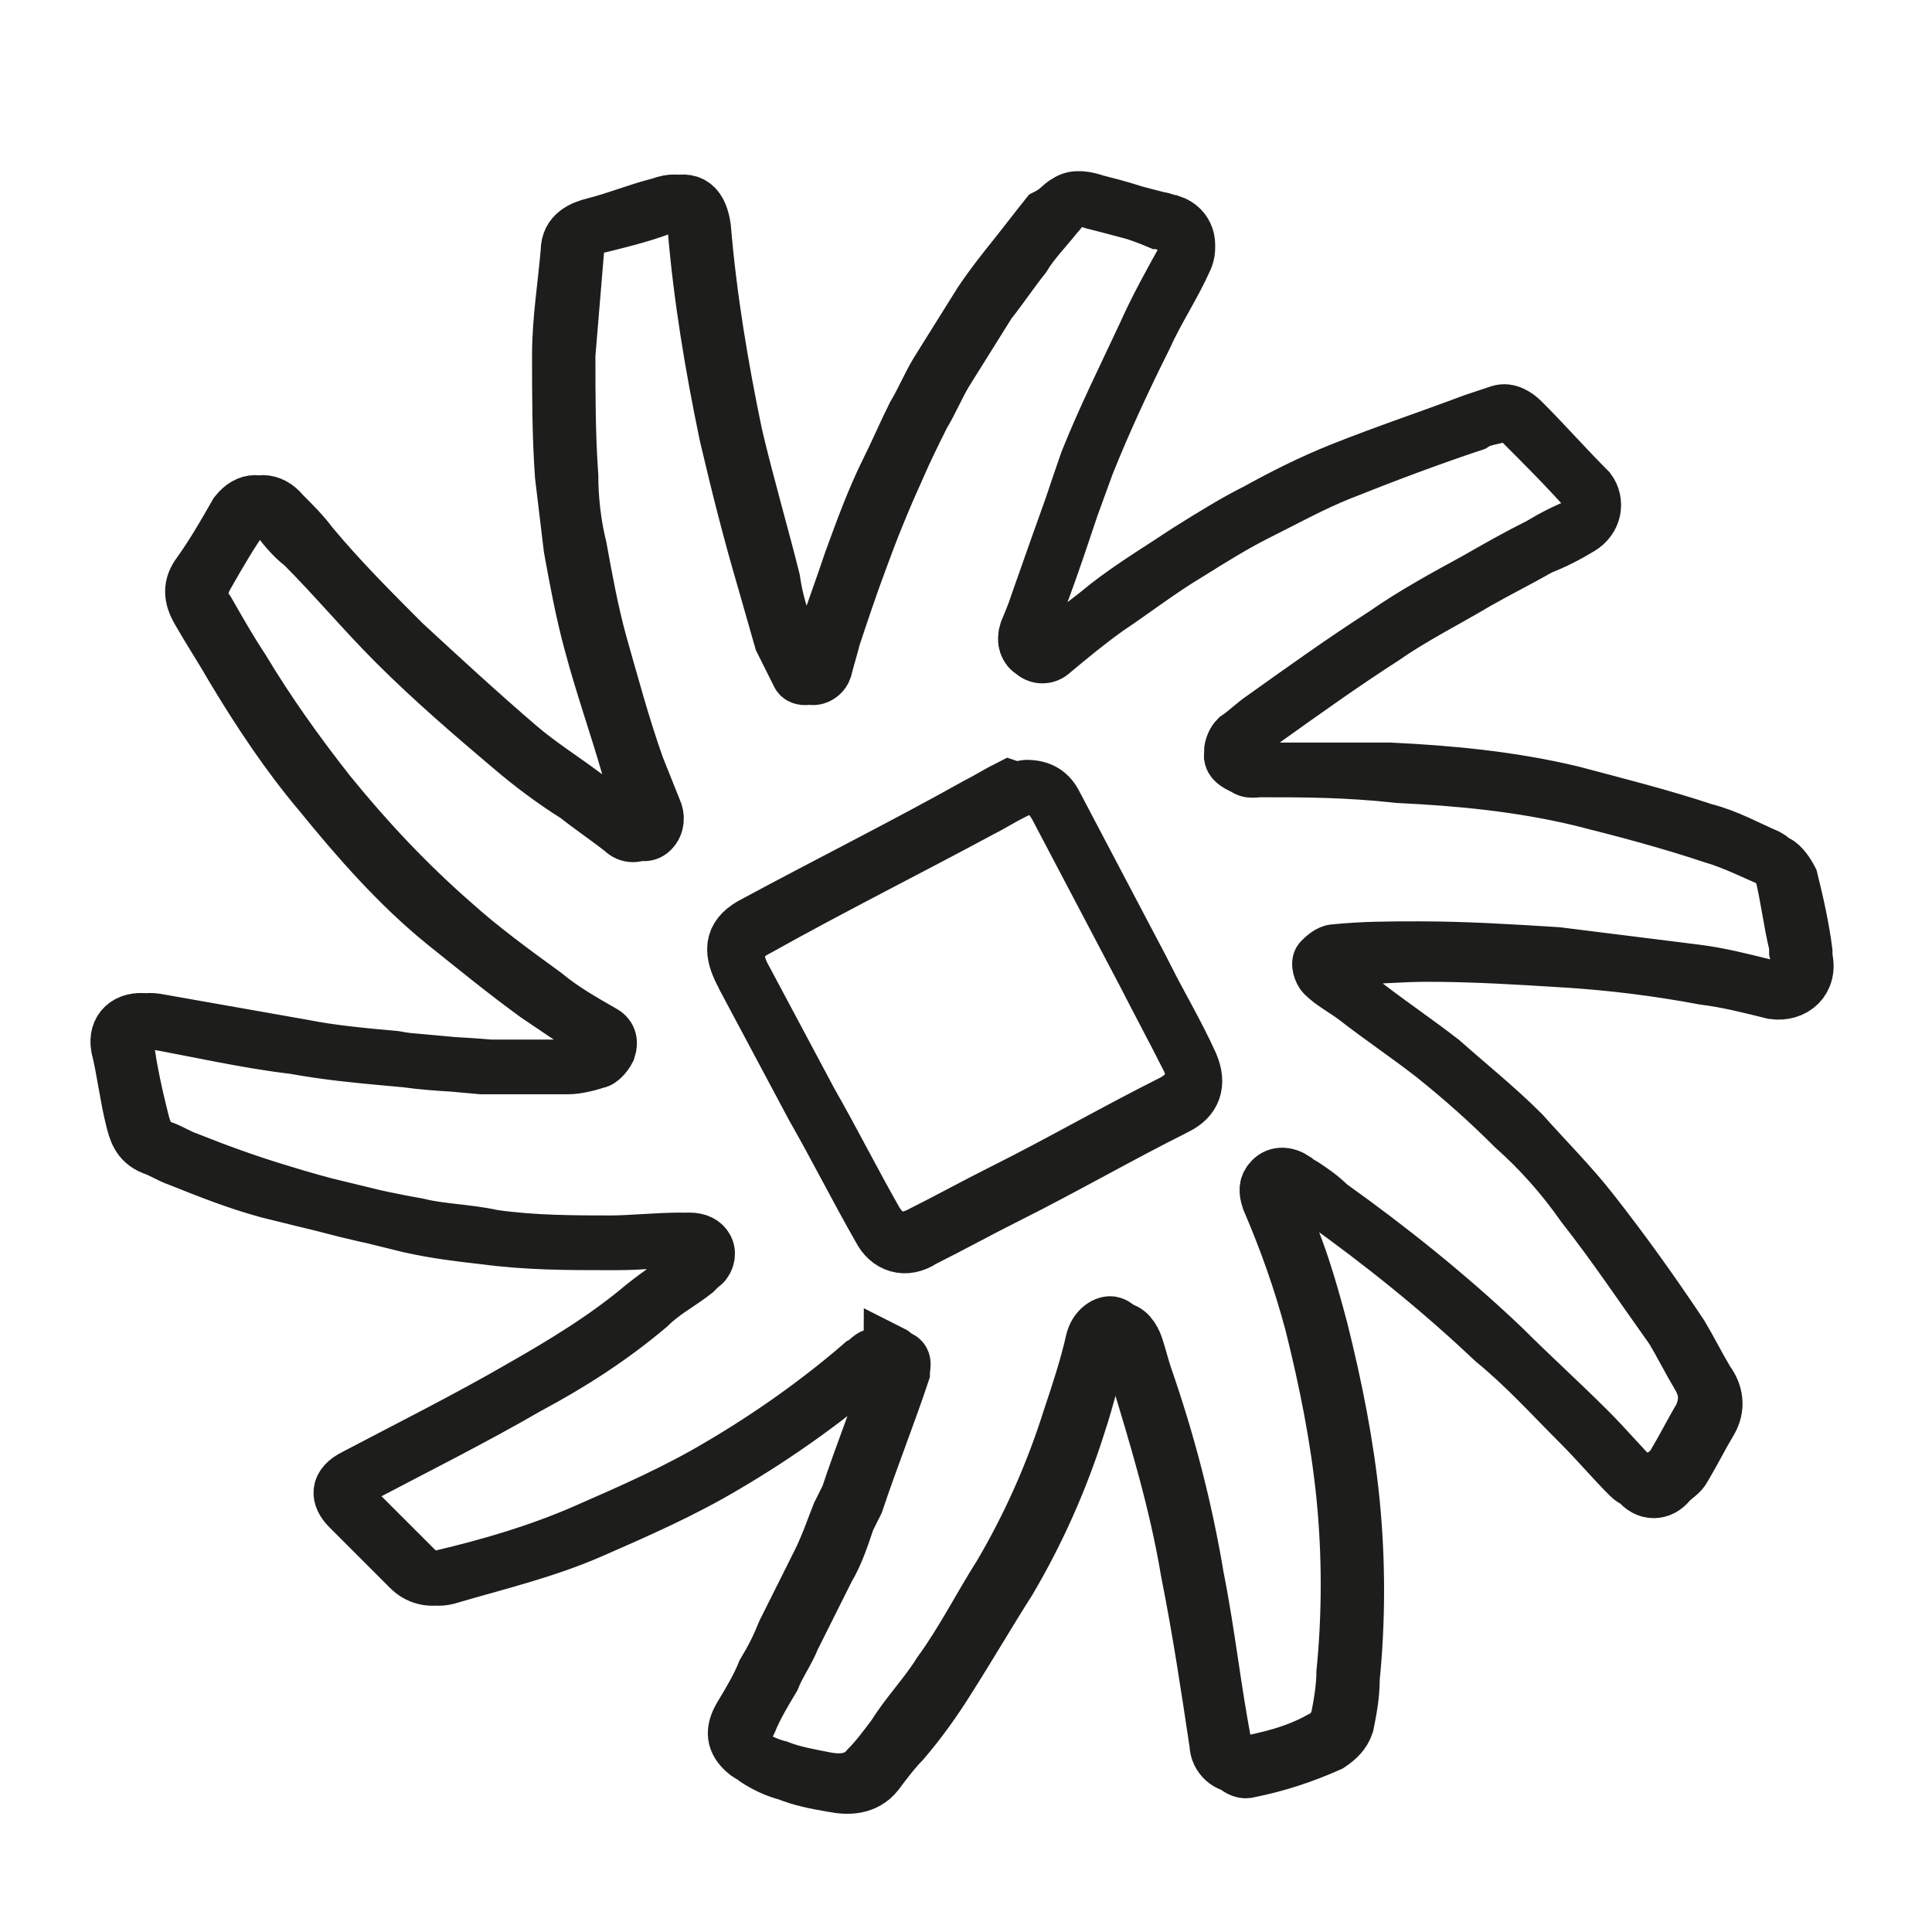 <?xml version="1.0" encoding="UTF-8"?> <!-- Generator: Adobe Illustrator 25.0.1, SVG Export Plug-In . SVG Version: 6.00 Build 0) --> <svg xmlns="http://www.w3.org/2000/svg" xmlns:xlink="http://www.w3.org/1999/xlink" version="1.1" id="Layer_1" x="0px" y="0px" viewBox="0 0 67 67" style="enable-background:new 0 0 67 67;" xml:space="preserve"> <style type="text/css"> .st0{fill:#B6161D;} .st1{fill:none;stroke:#1D1D1B;stroke-width:1.897;stroke-miterlimit:10;} </style> <g> <path class="st0" d="M-6.9,84.5c0.3,0.2,0.7,0.3,1.2,0.3c0.7,0,1.2-0.3,1.2-1.1c0-1-2.4-1.2-2.4-2.6c0-0.9,0.7-1.4,1.7-1.4 c0.3,0,0.7,0,1,0.2l-0.1,0.5c-0.2-0.1-0.6-0.2-1-0.2c-0.5,0-1.1,0.2-1.1,0.9c0,1.1,2.4,1.1,2.4,2.6c0,1.1-0.9,1.5-1.7,1.5 c-0.5,0-0.9-0.1-1.2-0.2L-6.9,84.5L-6.9,84.5z"></path> <path class="st0" d="M-3,81.4h0.5v3.9H-3V81.4L-3,81.4z M-2.6,80.3H-3v-0.6h0.5V80.3L-2.6,80.3z"></path> <path class="st0" d="M1,83c0-0.7-0.3-1.3-1-1.3c-0.7,0-1.1,0.7-1.1,1.3H1L1,83z M1.2,85.1c-0.3,0.1-0.8,0.2-1.1,0.2 c-1.3,0-1.8-0.9-1.8-2c0-1.2,0.7-2,1.6-2c1.1,0,1.5,0.9,1.5,1.9v0.2h-2.6c0,0.8,0.4,1.5,1.3,1.5c0.3,0,0.9-0.1,1.1-0.3V85.1 L1.2,85.1z"></path> <path class="st0" d="M4,81.7c-0.9,0-1.1,0.9-1.1,1.6c0,0.7,0.3,1.6,1.1,1.6c0.9,0,1.1-0.9,1.1-1.6C5.2,82.5,4.9,81.7,4,81.7L4,81.7 z M2.4,79.5h0.5V82h0c0.1-0.2,0.4-0.7,1.2-0.7c1.1,0,1.6,0.9,1.6,2c0,1.1-0.5,2-1.6,2c-0.6,0-0.9-0.2-1.2-0.7h0v0.6H2.4V79.5 L2.4,79.5z"></path> <polygon class="st0" points="6.4,82.9 8.3,82.9 8.3,83.4 6.4,83.4 6.4,82.9 "></polygon> <path class="st0" d="M14.3,84.3c0,0.3,0,0.6,0,0.9h-0.5v-0.7h0c-0.2,0.3-0.4,0.8-1.3,0.8c-1,0-1.3-0.6-1.3-1.5v-2.5h0.5v2.4 c0,0.7,0.3,1.2,0.9,1.2c0.9,0,1.1-0.8,1.1-1.4v-2.1h0.5V84.3L14.3,84.3z"></path> <path class="st0" d="M15.5,82.3c0-0.3,0-0.6,0-0.9h0.5V82h0c0.2-0.3,0.4-0.8,1.3-0.8c1,0,1.3,0.6,1.3,1.5v2.5h-0.5v-2.4 c0-0.7-0.3-1.2-0.9-1.2c-0.9,0-1.1,0.8-1.1,1.4v2.1h-0.5V82.3L15.5,82.3z"></path> <path class="st0" d="M21.2,84.9c0.8,0,1.1-0.9,1.1-1.6c0-0.7-0.3-1.6-1.1-1.6c-0.9,0-1.1,0.9-1.1,1.6C20,84,20.3,84.9,21.2,84.9 L21.2,84.9z M22.8,85.2h-0.5v-0.6h0c-0.3,0.5-0.7,0.7-1.2,0.7c-1.1,0-1.6-0.9-1.6-2c0-1.2,0.5-2,1.6-2c0.8,0,1.1,0.6,1.2,0.7h0 v-2.5h0.5V85.2L22.8,85.2z"></path> <path class="st0" d="M26,84.5c0.3,0.2,0.7,0.3,1.2,0.3c0.7,0,1.2-0.3,1.2-1.1c0-1-2.4-1.2-2.4-2.6c0-0.9,0.7-1.4,1.7-1.4 c0.3,0,0.7,0,1,0.2l-0.1,0.5c-0.2-0.1-0.6-0.2-1-0.2c-0.5,0-1.1,0.2-1.1,0.9c0,1.1,2.4,1.1,2.4,2.6c0,1.1-0.9,1.5-1.7,1.5 c-0.5,0-0.9-0.1-1.2-0.2L26,84.5L26,84.5z"></path> <path class="st0" d="M31.4,84.9c0.8,0,1.3-0.7,1.3-1.6s-0.4-1.6-1.3-1.6c-0.8,0-1.3,0.7-1.3,1.6S30.5,84.9,31.4,84.9L31.4,84.9z M31.4,81.3c1.3,0,1.8,1,1.8,2s-0.6,2-1.8,2c-1.3,0-1.8-1-1.8-2S30.1,81.3,31.4,81.3L31.4,81.3z"></path> <path class="st0" d="M34.1,82.2c0-0.4,0-0.6,0-0.9h0.5v0.7h0c0.2-0.4,0.5-0.8,1-0.8c0.1,0,0.3,0,0.3,0v0.5c-0.1,0-0.2,0-0.3,0 c-0.8,0-1,0.8-1,1.5v1.9h-0.5V82.2L34.1,82.2z"></path> <path class="st0" d="M38.3,81.8h-0.9v2.5c0,0.3,0.1,0.6,0.5,0.6c0.2,0,0.3,0,0.4-0.1l0,0.4c-0.1,0-0.3,0.1-0.6,0.1 c-0.8,0-0.9-0.6-0.9-1.3v-2.3h-0.8v-0.4h0.8v-0.9l0.5-0.2v1.1h0.9V81.8L38.3,81.8z"></path> <path class="st0" d="M39.1,81.4h0.5v3.9h-0.5V81.4L39.1,81.4z M39.6,80.3h-0.5v-0.6h0.5V80.3L39.6,80.3z"></path> <path class="st0" d="M43.2,83c0-0.7-0.3-1.3-1-1.3c-0.7,0-1.1,0.7-1.1,1.3H43.2L43.2,83z M43.4,85.1c-0.3,0.1-0.8,0.2-1.1,0.2 c-1.3,0-1.8-0.9-1.8-2c0-1.2,0.7-2,1.6-2c1.1,0,1.5,0.9,1.5,1.9v0.2H41c0,0.8,0.4,1.5,1.3,1.5c0.3,0,0.9-0.1,1.1-0.3V85.1 L43.4,85.1z"></path> <path class="st0" d="M44.6,82.2c0-0.4,0-0.6,0-0.9h0.5v0.7h0c0.2-0.4,0.5-0.8,1-0.8c0.1,0,0.3,0,0.3,0v0.5c-0.1,0-0.2,0-0.3,0 c-0.8,0-1,0.8-1,1.5v1.9h-0.5V82.2L44.6,82.2z"></path> <path class="st0" d="M48.8,81.8h-0.9v2.5c0,0.3,0.1,0.6,0.5,0.6c0.2,0,0.3,0,0.4-0.1l0,0.4c-0.1,0-0.3,0.1-0.6,0.1 c-0.8,0-0.9-0.6-0.9-1.3v-2.3h-0.8v-0.4h0.8v-0.9l0.5-0.2v1.1h0.9V81.8L48.8,81.8z"></path> <path class="st0" d="M52,83c0-0.7-0.3-1.3-1-1.3c-0.7,0-1.1,0.7-1.1,1.3H52L52,83z M52.3,85.1c-0.3,0.1-0.8,0.2-1.1,0.2 c-1.3,0-1.8-0.9-1.8-2c0-1.2,0.7-2,1.6-2c1.1,0,1.5,0.9,1.5,1.9v0.2h-2.6c0,0.8,0.4,1.5,1.3,1.5c0.3,0,0.9-0.1,1.1-0.3V85.1 L52.3,85.1z"></path> <path class="st0" d="M56,81.9c-0.3-0.1-0.6-0.2-0.8-0.2c-0.9,0-1.5,0.7-1.5,1.6c0,0.9,0.5,1.6,1.4,1.6c0.3,0,0.6-0.1,0.9-0.2l0,0.4 c-0.3,0.1-0.6,0.1-1,0.1c-1.2,0-1.9-0.9-1.9-2c0-1.2,0.8-2,1.9-2c0.5,0,0.8,0.1,0.9,0.2L56,81.9L56,81.9z"></path> <path class="st0" d="M56.8,79.5h0.5V82h0c0.2-0.4,0.6-0.7,1.2-0.7c1,0,1.3,0.7,1.3,1.6v2.3h-0.5v-2.3c0-0.7-0.1-1.2-0.9-1.2 c-0.8,0-1.1,0.8-1.1,1.5v2.1h-0.5V79.5L56.8,79.5z"></path> <path class="st0" d="M61,82.3c0-0.3,0-0.6,0-0.9h0.5V82h0c0.2-0.3,0.4-0.8,1.3-0.8c1,0,1.3,0.6,1.3,1.5v2.5h-0.5v-2.4 c0-0.7-0.3-1.2-0.9-1.2c-0.9,0-1.1,0.8-1.1,1.4v2.1H61V82.3L61,82.3z"></path> <path class="st0" d="M65.3,81.4h0.5v3.9h-0.5V81.4L65.3,81.4z M65.7,80.3h-0.5v-0.6h0.5V80.3L65.7,80.3z"></path> <polygon class="st0" points="67,79.5 67.4,79.5 67.4,82.9 69.2,81.4 69.8,81.4 67.9,83.1 70,85.2 69.3,85.2 67.4,83.2 67.4,85.2 67,85.2 67,79.5 "></polygon> <g> <path class="st1" d="M43.7,26.7c-0.2,0-0.4,0-0.6-0.1c-0.2-0.1-0.4-0.2-0.4-0.4c0-0.1,0.1-0.4,0.2-0.5c0.3-0.3,0.6-0.5,0.9-0.7 c1.4-1,2.8-2,4.2-2.9c1-0.7,2.2-1.3,3.2-1.9c0.7-0.4,1.5-0.8,2.2-1.2c0.5-0.2,0.9-0.4,1.4-0.7c0.5-0.3,0.6-0.9,0.3-1.2 c-0.7-0.8-1.5-1.6-2.3-2.4c-0.2-0.2-0.5-0.4-0.8-0.3c-0.3,0.1-0.6,0.1-0.9,0.3c-1.5,0.5-3.1,1.1-4.6,1.7c-1,0.4-1.9,0.9-2.9,1.4 c-0.8,0.4-1.6,0.9-2.4,1.4c-1,0.6-1.9,1.3-2.8,1.9c-0.7,0.5-1.3,1-1.9,1.5c-0.2,0.2-0.5,0.2-0.7,0c-0.2-0.1-0.3-0.4-0.2-0.6 c0.7-2,1.4-4,2.1-5.9c0.6-1.5,1.3-3,2-4.4c0.4-0.9,1-1.8,1.4-2.7c0.2-0.4,0.1-1.1-0.5-1.2c-0.1,0-0.3-0.1-0.4-0.1 C39.5,7.4,38.8,7.2,38,7c-0.3-0.1-0.7-0.2-0.9,0c-0.2,0.1-0.4,0.4-0.5,0.5c-0.4,0.5-0.8,0.9-1.1,1.4c-0.4,0.5-0.8,1.1-1.2,1.6 c-0.5,0.8-1,1.6-1.5,2.4c-0.3,0.5-0.5,1-0.8,1.5c-0.3,0.6-0.6,1.2-0.9,1.9c-0.5,1.1-0.9,2.1-1.3,3.2c-0.3,0.8-0.6,1.7-0.9,2.6 c-0.1,0.4-0.2,0.7-0.3,1.1c-0.1,0.3-0.5,0.4-0.6,0.2c-0.2-0.4-0.5-0.8-0.6-1.2c-0.3-0.7-0.5-1.4-0.6-2.1c-0.4-1.6-0.9-3.3-1.3-5 c-0.5-2.4-0.9-4.8-1.1-7.2c-0.1-0.7-0.4-1.1-1.2-0.8c-0.7,0.3-1.5,0.5-2.3,0.7c-0.5,0.1-0.9,0.3-0.9,0.9c-0.1,1.2-0.2,2.4-0.3,3.6 c0,1.4,0,2.8,0.1,4.2c0,0.8,0.1,1.7,0.3,2.5c0.2,1.1,0.4,2.2,0.7,3.3c0.4,1.4,0.8,2.9,1.3,4.3c0.2,0.5,0.4,1,0.6,1.5 c0.1,0.2,0.1,0.5-0.1,0.7c-0.2,0.2-0.4,0.1-0.7,0c-0.5-0.4-1.1-0.8-1.6-1.2c-0.8-0.6-1.6-1.1-2.3-1.7c-1.4-1.2-2.7-2.4-4-3.6 c-1.1-1.1-2.2-2.2-3.2-3.4c-0.3-0.4-0.6-0.7-1-1.1c-0.4-0.5-1-0.5-1.3,0c-0.5,0.7-0.9,1.4-1.3,2.1c-0.3,0.5-0.3,0.9,0,1.3 c0.4,0.7,0.8,1.4,1.2,2c0.9,1.5,1.9,2.9,3,4.3c1.3,1.6,2.7,3.1,4.3,4.5c1,0.9,2.1,1.7,3.2,2.5c0.6,0.5,1.3,0.9,2,1.3 c0.2,0.1,0.3,0.3,0.2,0.6c-0.1,0.2-0.3,0.4-0.4,0.4c-0.3,0.1-0.7,0.2-1,0.2c-0.9,0-1.8,0-2.7,0c-1.1-0.1-2.2-0.1-3.3-0.3 c-1.1-0.1-2.2-0.2-3.2-0.4c-1.7-0.3-3.4-0.6-5.1-0.9c-0.6-0.1-1.1,0.3-1,0.9c0.1,0.8,0.3,1.7,0.5,2.5c0.1,0.4,0.2,0.8,0.7,1 c0.3,0.1,0.6,0.3,0.9,0.4c1,0.4,2.1,0.8,3.1,1.1c1.6,0.5,3.2,0.9,4.9,1.2c0.8,0.2,1.7,0.2,2.6,0.4c1.4,0.2,2.8,0.2,4.3,0.2 c0.8,0,1.7-0.1,2.5-0.1c0.3,0,0.5,0.1,0.6,0.3c0.1,0.2,0,0.5-0.2,0.6c-0.1,0.1-0.1,0.1-0.2,0.2c-0.5,0.4-1.1,0.7-1.6,1.2 c-1.3,1.1-2.7,2-4.2,2.8c-1.9,1.1-3.9,2.1-5.8,3.1c-0.5,0.3-0.6,0.7-0.2,1.1c0.7,0.7,1.4,1.4,2.1,2.1c0.3,0.3,0.7,0.4,1.1,0.3 c1.7-0.5,3.4-0.9,5-1.6c1.6-0.7,3.2-1.4,4.7-2.3c1.7-1,3.4-2.2,4.9-3.5c0.1-0.1,0.3-0.3,0.5-0.3c0.2,0,0.4,0,0.6,0.1 c0.2,0.1,0.1,0.3,0.1,0.5c-0.5,1.5-1.1,3-1.6,4.5c-0.1,0.2-0.2,0.4-0.3,0.6c-0.2,0.6-0.4,1.2-0.7,1.7c-0.4,0.8-0.8,1.6-1.2,2.4 c-0.2,0.5-0.5,0.9-0.7,1.4c-0.3,0.5-0.6,1-0.8,1.5c-0.3,0.6-0.3,0.9,0.2,1.3c0.3,0.2,0.7,0.4,1.1,0.5c0.5,0.2,1,0.3,1.6,0.4 c0.5,0.1,1.1,0.1,1.5-0.4c0.3-0.4,0.6-0.8,0.9-1.1c0.6-0.7,1.1-1.4,1.6-2.2c0.7-1.1,1.4-2.3,2.1-3.4c1-1.7,1.8-3.5,2.4-5.4 c0.3-0.9,0.5-1.8,0.8-2.7c0.1-0.4,0.3-0.6,0.6-0.6c0.3,0,0.5,0.3,0.6,0.6c0.1,0.3,0.2,0.7,0.3,1c0.8,2.3,1.4,4.6,1.8,7 c0.4,2,0.6,4,1,6c0.1,0.4,0.5,0.8,0.8,0.7c1-0.2,1.9-0.5,2.8-0.9c0.3-0.2,0.5-0.4,0.6-0.7c0.1-0.5,0.2-1,0.2-1.6 c0.2-2,0.2-4.1,0-6.1c-0.2-2-0.6-4-1.1-6c-0.4-1.5-0.8-2.9-1.5-4.3c-0.1-0.3-0.1-0.5,0.1-0.7c0.2-0.2,0.5-0.2,0.8,0 c0.3,0.2,0.6,0.4,0.9,0.7c2.1,1.5,4.1,3.1,6,4.9c1,1,2,1.9,3,2.9c0.6,0.6,1.1,1.2,1.7,1.8c0.3,0.4,0.8,0.4,1.1,0 c0.2-0.2,0.4-0.3,0.5-0.5c0.3-0.5,0.6-1.1,0.9-1.6c0.3-0.5,0.2-1-0.1-1.4c-0.3-0.5-0.6-1.1-0.9-1.6c-1-1.5-2-2.9-3.1-4.3 c-0.7-0.9-1.6-1.8-2.4-2.7c-0.9-0.9-1.9-1.7-2.8-2.5c-0.9-0.7-1.8-1.3-2.7-2c-0.4-0.3-0.8-0.5-1.1-0.8c-0.1-0.1-0.2-0.4-0.1-0.5 c0.1-0.1,0.3-0.3,0.5-0.3c1,0,1.9-0.1,2.9-0.1c1.6,0,3.2,0.1,4.8,0.2c1.6,0.1,3.2,0.3,4.8,0.6c0.8,0.1,1.6,0.3,2.4,0.5 c0.7,0.1,1.3-0.4,1.1-1.2c0-0.1,0-0.1,0-0.2c-0.1-0.8-0.3-1.7-0.5-2.5c-0.1-0.2-0.3-0.5-0.5-0.6c-0.7-0.3-1.5-0.7-2.2-0.9 c-1.5-0.5-3-0.9-4.6-1.3c-2.1-0.5-4.2-0.7-6.3-0.8C46.7,26.7,45.2,26.7,43.7,26.7L43.7,26.7z M35.6,27.3c-0.1,0-0.3,0.1-0.5,0.2 c-0.4,0.2-0.7,0.4-1.1,0.6c-2.6,1.4-5.2,2.7-7.7,4.1c-0.8,0.4-0.9,0.9-0.5,1.7c0.8,1.5,1.6,3,2.4,4.5c0.8,1.4,1.5,2.8,2.3,4.2 c0.3,0.6,0.9,0.8,1.5,0.4c1-0.5,1.9-1,2.9-1.5c2-1,3.9-2.1,5.9-3.1c0.6-0.3,0.8-0.8,0.5-1.5c-0.5-1.1-1.1-2.1-1.6-3.1 c-1-1.9-2-3.8-3-5.7C36.4,27.5,36.1,27.3,35.6,27.3L35.6,27.3z M43.7,26.7c1.5,0,3,0,4.5,0c2.1,0.1,4.2,0.3,6.3,0.8 c1.5,0.4,3.1,0.8,4.6,1.3c0.8,0.2,1.5,0.6,2.2,0.9c0.2,0.1,0.4,0.4,0.5,0.6c0.2,0.8,0.3,1.7,0.5,2.5c0,0.1,0,0.1,0,0.2 c0.2,0.8-0.4,1.3-1.1,1.2c-0.8-0.2-1.6-0.4-2.4-0.5c-1.6-0.2-3.2-0.4-4.8-0.6c-1.6-0.1-3.2-0.2-4.8-0.2c-1,0-1.9,0-2.9,0.1 c-0.2,0-0.4,0.2-0.5,0.3c-0.1,0.1,0,0.4,0.1,0.5c0.3,0.3,0.7,0.5,1.1,0.8c0.9,0.7,1.8,1.3,2.7,2c1,0.8,1.9,1.6,2.8,2.5 c0.9,0.8,1.7,1.7,2.4,2.7c1.1,1.4,2.1,2.9,3.1,4.3c0.3,0.5,0.6,1.1,0.9,1.6c0.3,0.5,0.3,0.9,0.1,1.4c-0.3,0.5-0.6,1.1-0.9,1.6 c-0.1,0.2-0.3,0.4-0.5,0.5c-0.3,0.3-0.8,0.3-1.1,0c-0.6-0.6-1.1-1.2-1.7-1.8c-1-1-1.9-2-3-2.9c-1.9-1.8-3.9-3.4-6-4.9 c-0.3-0.2-0.6-0.4-0.9-0.7c-0.3-0.2-0.6-0.2-0.8,0c-0.2,0.2-0.2,0.4-0.1,0.7c0.6,1.4,1.1,2.8,1.5,4.3c0.5,2,0.9,4,1.1,6 c0.2,2,0.2,4.1,0,6.1c0,0.5-0.1,1.1-0.2,1.6c-0.1,0.3-0.3,0.6-0.6,0.7c-0.9,0.5-1.8,0.7-2.8,0.9c-0.4,0.1-0.8-0.3-0.8-0.7 c-0.3-2-0.6-4-1-6c-0.4-2.4-1.1-4.7-1.8-7c-0.1-0.3-0.2-0.7-0.3-1c-0.1-0.3-0.4-0.6-0.6-0.6c-0.2,0-0.5,0.2-0.6,0.6 c-0.2,0.9-0.5,1.8-0.8,2.7c-0.6,1.9-1.4,3.7-2.4,5.4c-0.7,1.1-1.3,2.3-2.1,3.4c-0.5,0.8-1.1,1.4-1.6,2.2c-0.3,0.4-0.6,0.8-0.9,1.1 c-0.4,0.5-1,0.5-1.5,0.4c-0.5-0.1-1.1-0.2-1.6-0.4c-0.4-0.1-0.8-0.3-1.1-0.5c-0.5-0.4-0.5-0.8-0.2-1.3c0.3-0.5,0.6-1,0.8-1.5 c0.3-0.5,0.5-0.9,0.7-1.4c0.4-0.8,0.8-1.6,1.2-2.4c0.3-0.6,0.5-1.2,0.7-1.7c0.1-0.2,0.2-0.4,0.3-0.6c0.5-1.5,1.1-3,1.6-4.5 c0.1-0.2,0.1-0.4-0.1-0.5C30.9,47,30.6,47,30.4,47c-0.2,0-0.3,0.2-0.5,0.3c-1.5,1.3-3.2,2.5-4.9,3.5c-1.5,0.9-3.1,1.6-4.7,2.3 c-1.6,0.7-3.3,1.2-5,1.6c-0.4,0.1-0.8,0-1.1-0.3c-0.7-0.7-1.4-1.4-2.1-2.1c-0.4-0.4-0.4-0.8,0.2-1.1c1.9-1,3.9-2,5.8-3.1 c1.4-0.8,2.9-1.7,4.2-2.8c0.5-0.4,1.1-0.8,1.6-1.2c0.1-0.1,0.1-0.1,0.2-0.2c0.2-0.2,0.3-0.4,0.2-0.6C24,43.1,23.8,43,23.6,43 c-0.8,0-1.7,0.1-2.5,0.1c-1.4,0-2.8,0-4.3-0.2c-0.9-0.1-1.7-0.2-2.6-0.4c-1.6-0.4-3.3-0.8-4.9-1.2c-1.1-0.3-2.1-0.7-3.1-1.1 c-0.3-0.1-0.6-0.3-0.9-0.4c-0.5-0.2-0.6-0.6-0.7-1c-0.2-0.8-0.3-1.7-0.5-2.5c-0.1-0.6,0.3-1,1-0.9c1.7,0.3,3.4,0.7,5.1,0.9 c1.1,0.2,2.1,0.3,3.2,0.4c1.1,0.1,2.2,0.2,3.3,0.3c0.9,0,1.8,0,2.7,0c0.3,0,0.7-0.1,1-0.2c0.2-0.1,0.4-0.2,0.4-0.4 c0.1-0.2,0-0.4-0.2-0.6c-0.7-0.4-1.4-0.9-2-1.3c-1.1-0.8-2.2-1.7-3.2-2.5c-1.6-1.3-3-2.9-4.3-4.5c-1.1-1.3-2.1-2.8-3-4.3 c-0.4-0.7-0.8-1.3-1.2-2c-0.3-0.5-0.3-0.9,0-1.3c0.5-0.7,0.9-1.4,1.3-2.1c0.4-0.5,0.9-0.5,1.3,0c0.3,0.4,0.6,0.8,1,1.1 c1.1,1.1,2.1,2.3,3.2,3.4c1.3,1.3,2.7,2.5,4,3.6c0.7,0.6,1.5,1.2,2.3,1.7c0.5,0.4,1.1,0.8,1.6,1.2c0.2,0.2,0.5,0.2,0.7,0 c0.2-0.2,0.2-0.4,0.1-0.7c-0.2-0.5-0.4-1-0.6-1.5c-0.4-1.4-0.9-2.8-1.3-4.3c-0.3-1.1-0.5-2.2-0.7-3.3c-0.1-0.8-0.2-1.7-0.3-2.5 c-0.1-1.4-0.1-2.8-0.1-4.2c0-1.2,0.2-2.4,0.3-3.6c0-0.6,0.5-0.8,0.9-0.9c0.8-0.2,1.5-0.5,2.3-0.7c0.8-0.3,1.1,0.1,1.2,0.8 c0.2,2.4,0.6,4.8,1.1,7.2c0.4,1.7,0.8,3.3,1.3,5c0.2,0.7,0.4,1.4,0.6,2.1c0.2,0.4,0.4,0.8,0.6,1.2c0.1,0.2,0.6,0.1,0.6-0.2 c0.1-0.4,0.2-0.7,0.3-1.1c0.3-0.9,0.6-1.7,0.9-2.6c0.4-1.1,0.8-2.2,1.3-3.2c0.3-0.6,0.6-1.3,0.9-1.9c0.3-0.5,0.5-1,0.8-1.5 c0.5-0.8,1-1.6,1.5-2.4c0.4-0.6,0.8-1.1,1.2-1.6c0.4-0.5,0.7-0.9,1.1-1.4C36.7,7.3,36.8,7.1,37,7c0.3-0.2,0.6-0.1,0.9,0 c0.8,0.2,1.5,0.4,2.3,0.6c0.1,0,0.3,0.1,0.4,0.1c0.6,0.2,0.7,0.8,0.5,1.2c-0.5,0.9-1,1.8-1.4,2.7c-0.7,1.5-1.4,2.9-2,4.4 C37,18,36.4,20,35.6,21.9c-0.1,0.3,0,0.5,0.2,0.6c0.2,0.2,0.5,0.2,0.7,0c0.6-0.5,1.3-1,1.9-1.5c0.9-0.7,1.9-1.3,2.8-1.9 c0.8-0.5,1.6-1,2.4-1.4c0.9-0.5,1.9-1,2.9-1.4c1.5-0.6,3-1.1,4.6-1.7c0.3-0.1,0.6-0.2,0.9-0.3c0.3-0.1,0.6,0.1,0.8,0.3 c0.8,0.8,1.5,1.6,2.3,2.4c0.3,0.4,0.2,1-0.3,1.2c-0.5,0.2-0.9,0.4-1.4,0.7c-0.8,0.4-1.5,0.8-2.2,1.2c-1.1,0.6-2.2,1.2-3.2,1.9 c-1.4,0.9-2.8,1.9-4.2,2.9c-0.3,0.2-0.6,0.5-0.9,0.7c-0.1,0.1-0.2,0.3-0.2,0.5c0.1,0.2,0.2,0.3,0.4,0.4 C43.2,26.8,43.5,26.7,43.7,26.7L43.7,26.7z M35.6,27.3c0.5,0,0.8,0.2,1,0.6c1,1.9,2,3.8,3,5.7c0.5,1,1.1,2.1,1.6,3.1 c0.3,0.6,0.2,1.1-0.5,1.5c-2,1-3.9,2.1-5.9,3.1c-1,0.5-1.9,1-2.9,1.5c-0.6,0.3-1.1,0.2-1.5-0.4c-0.8-1.4-1.5-2.8-2.3-4.2 c-0.8-1.5-1.6-3-2.4-4.5c-0.4-0.8-0.3-1.3,0.5-1.7c2.6-1.4,5.2-2.7,7.7-4.1c0.4-0.2,0.7-0.4,1.1-0.6 C35.3,27.4,35.5,27.3,35.6,27.3L35.6,27.3z"></path> </g> </g> </svg> 